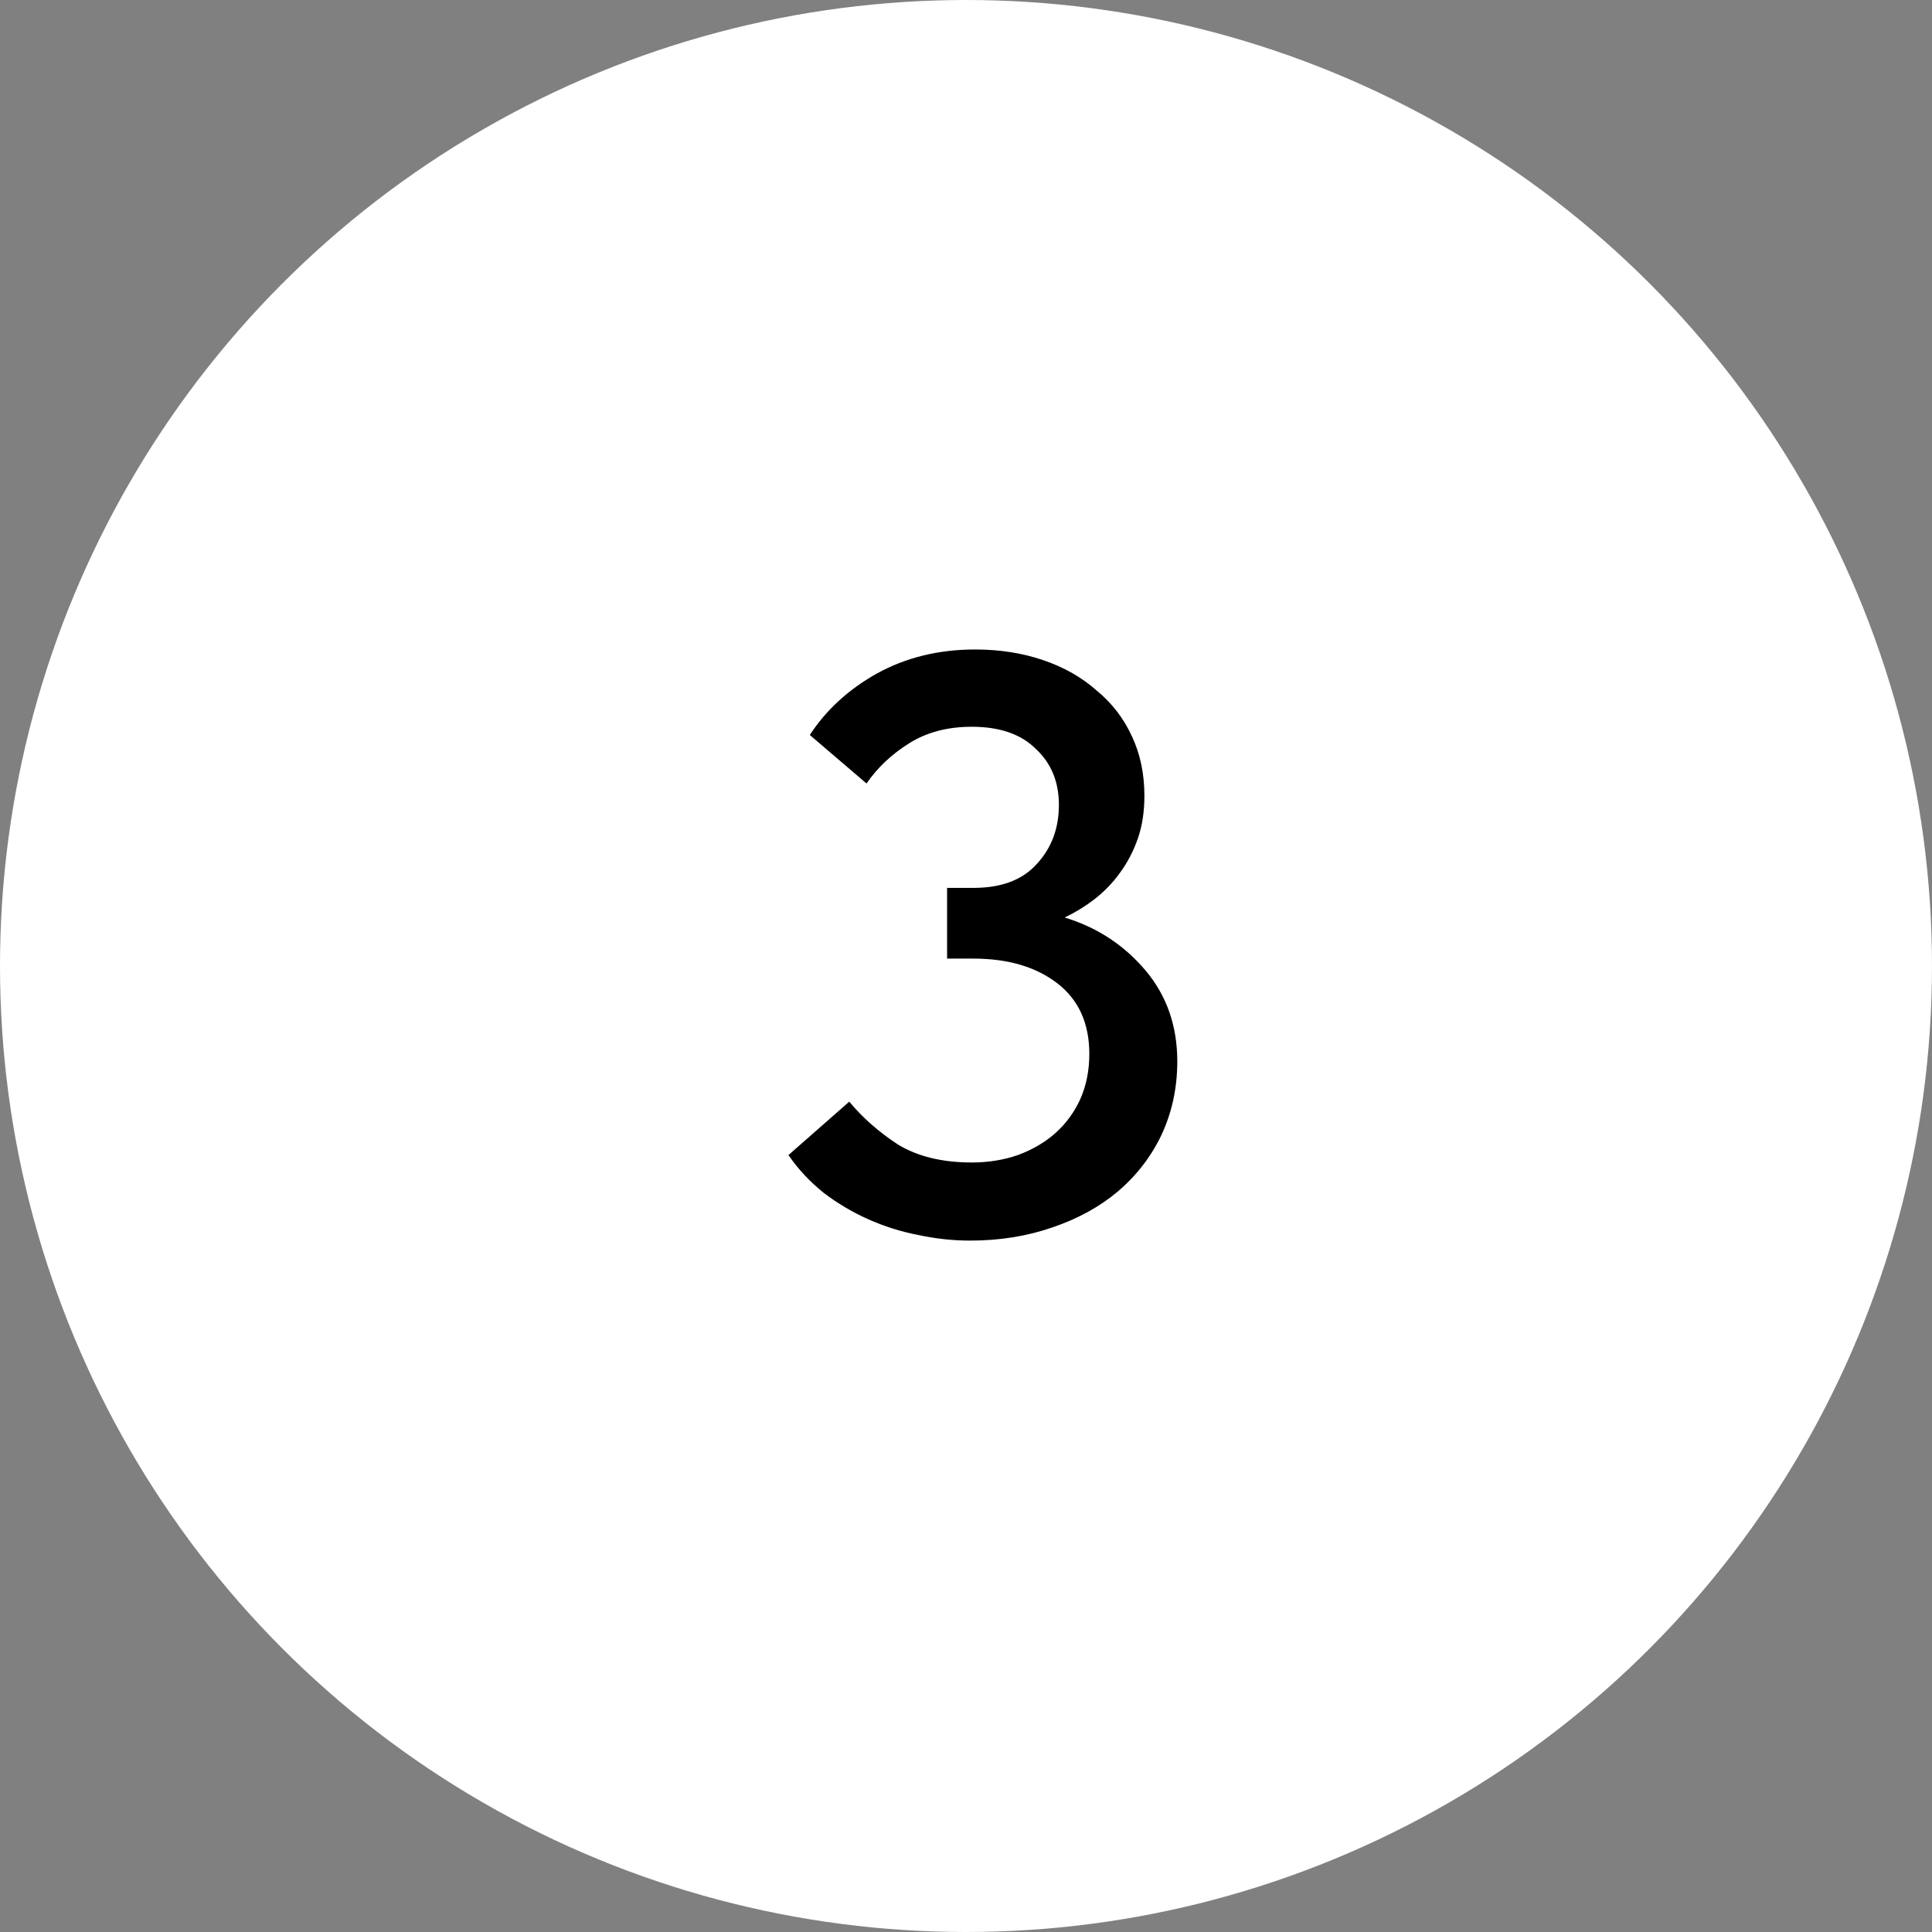 <?xml version="1.0" encoding="UTF-8"?> <svg xmlns="http://www.w3.org/2000/svg" width="47" height="47" viewBox="0 0 47 47" fill="none"><rect x="0" y="0" width="47" height="47" fill="#808080" stroke="none"/> <g clip-path="url(#clip0_7_17)"> <circle cx="23.5" cy="23.5" r="23" fill="white" stroke="white"></circle> <path d="M23.6 30.18C23.173 30.18 22.747 30.133 22.32 30.04C21.907 29.96 21.507 29.833 21.12 29.66C20.733 29.487 20.373 29.273 20.04 29.02C19.707 28.753 19.42 28.447 19.18 28.1L20.66 26.8C20.98 27.187 21.373 27.533 21.84 27.84C22.32 28.133 22.92 28.28 23.64 28.28C24.04 28.28 24.413 28.22 24.76 28.1C25.12 27.967 25.427 27.787 25.68 27.56C25.933 27.333 26.133 27.06 26.28 26.74C26.427 26.407 26.5 26.04 26.5 25.64C26.5 24.893 26.24 24.32 25.72 23.92C25.2 23.52 24.52 23.32 23.68 23.32H23.04V21.6H23.68C24.36 21.6 24.873 21.407 25.22 21.02C25.58 20.633 25.76 20.153 25.76 19.58C25.76 19.02 25.573 18.567 25.2 18.22C24.84 17.86 24.32 17.68 23.64 17.68C23.053 17.68 22.547 17.813 22.12 18.08C21.693 18.347 21.347 18.673 21.08 19.06L19.7 17.88C20.1 17.267 20.647 16.767 21.34 16.38C22.047 15.993 22.84 15.8 23.72 15.8C24.32 15.8 24.873 15.887 25.38 16.06C25.887 16.233 26.32 16.48 26.68 16.8C27.053 17.107 27.34 17.48 27.54 17.92C27.74 18.347 27.84 18.827 27.84 19.36C27.84 19.747 27.787 20.093 27.68 20.4C27.573 20.707 27.427 20.987 27.24 21.24C27.067 21.48 26.86 21.693 26.62 21.88C26.393 22.053 26.153 22.2 25.9 22.32C26.687 22.56 27.34 22.987 27.86 23.6C28.38 24.213 28.64 24.953 28.64 25.82C28.64 26.46 28.513 27.053 28.26 27.6C28.007 28.133 27.653 28.593 27.2 28.98C26.76 29.353 26.227 29.647 25.6 29.86C24.987 30.073 24.32 30.18 23.6 30.18Z" fill="black"></path> </g> <defs> <clipPath id="clip0_7_17"> <rect width="47" height="47" fill="white"></rect> </clipPath> </defs> </svg> 